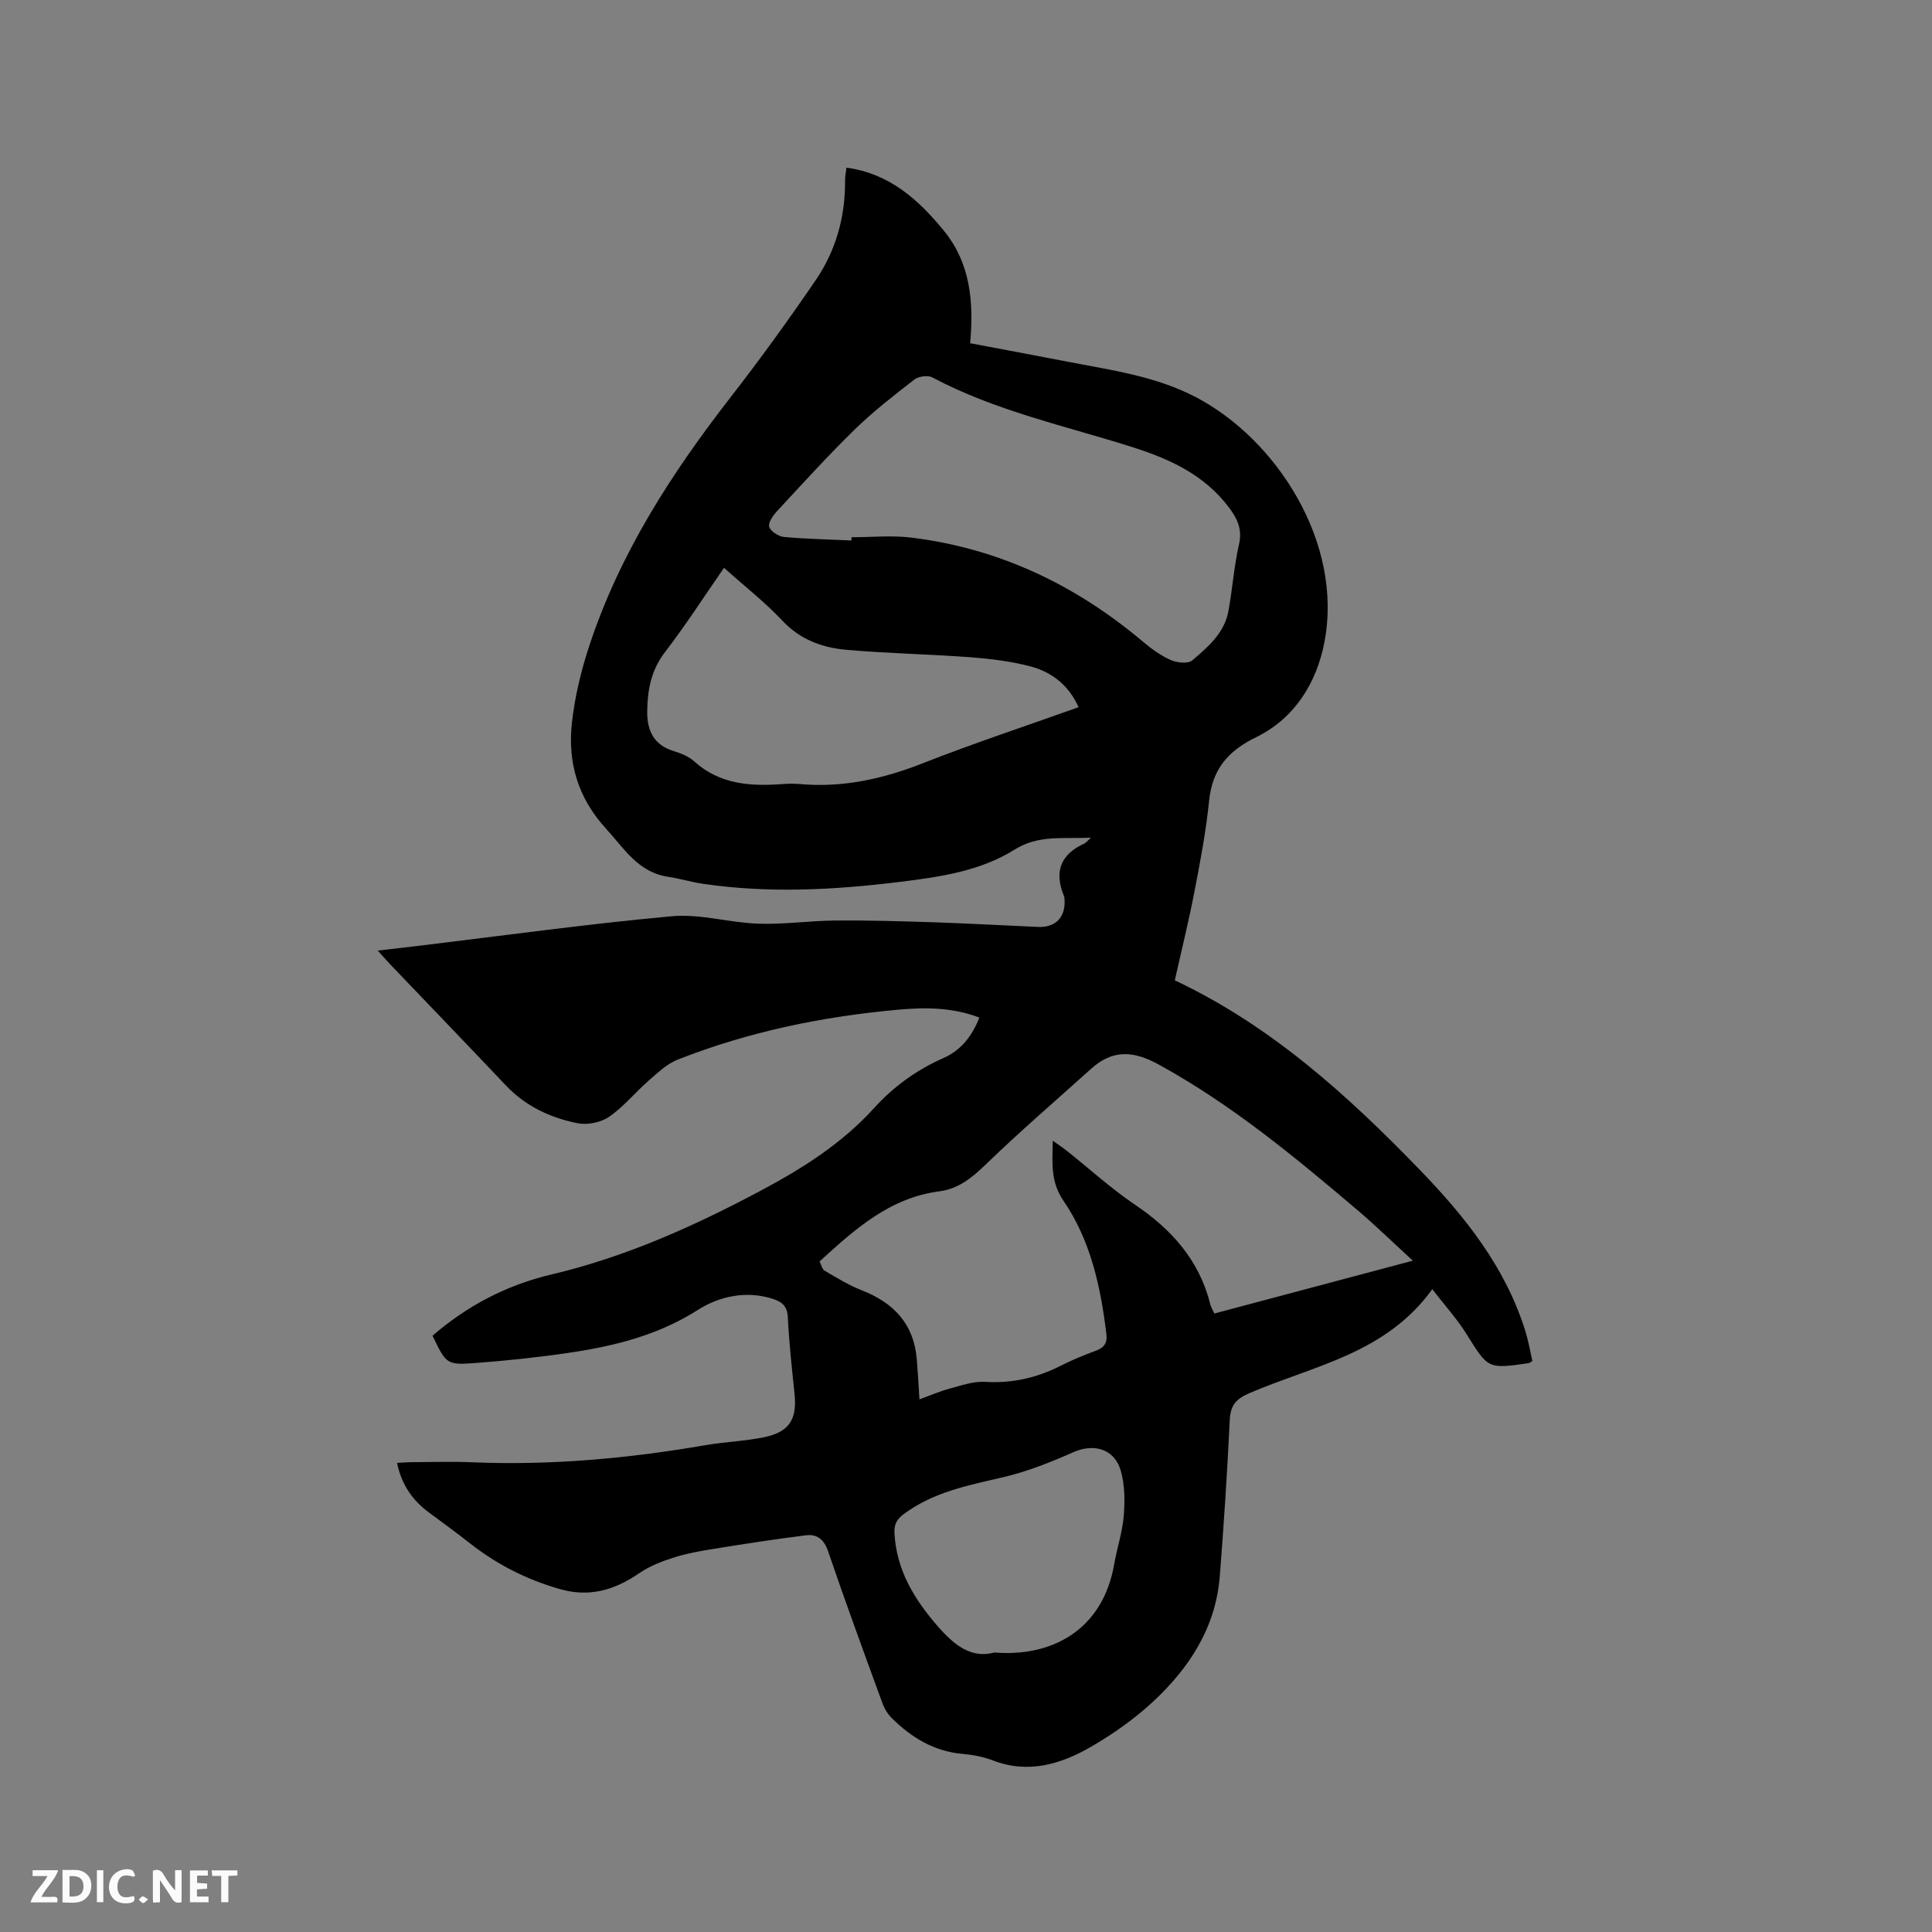 <svg enable-background="new 0 0 400 400" viewBox="0 0 400 400" xmlns="http://www.w3.org/2000/svg"><rect x="0" y="0" width="400" height="400" fill="#808080" stroke="none"/><path d="m89.55 276.55c7.14-6.19 15.34-10.49 24.53-12.66 15.39-3.63 29.59-10 43.49-17.41 8.7-4.64 16.8-9.78 23.43-17.1 4.04-4.46 8.82-7.88 14.32-10.32 3.69-1.63 5.95-4.58 7.45-8.38-5.56-2.13-11.16-2.14-16.75-1.64-15.69 1.41-31.01 4.55-45.7 10.34-2.24.88-4.16 2.73-6.03 4.36-2.79 2.43-5.16 5.4-8.17 7.47-1.7 1.18-4.46 1.75-6.5 1.35-5.65-1.12-10.81-3.52-14.91-7.86-7.87-8.32-15.82-16.56-23.73-24.84-.79-.83-1.55-1.7-2.77-3.05 3.17-.37 5.82-.67 8.47-.99 17.46-2.1 34.89-4.52 52.39-6.12 5.88-.54 11.94 1.34 17.94 1.54 5.34.18 10.71-.62 16.06-.66 6.87-.05 13.74.16 20.6.38 7.09.24 14.18.65 21.28.95 3.57.15 5.64-1.98 5.46-5.55-.02-.32-.04-.65-.16-.94-2.04-4.96-.65-8.55 4.25-10.77.32-.15.56-.48 1.36-1.21-5.83.27-10.81-.66-15.83 2.48-7.09 4.44-15.45 5.65-23.68 6.66-13.6 1.68-27.23 2.41-40.87.39-2.4-.36-4.75-1.08-7.16-1.44-6.21-.93-9.11-5.88-12.89-10.01-5.81-6.35-7.95-13.75-7.01-21.96.6-5.32 1.87-10.64 3.55-15.74 6.29-19.17 17.05-35.84 29.35-51.65 6.1-7.85 11.93-15.93 17.54-24.13 4.21-6.16 6.17-13.17 6.1-20.7-.01-.82.18-1.64.3-2.63 8.88 1.22 14.83 6.56 20.12 13.01 5.58 6.81 6.24 14.82 5.48 23.34 6.87 1.3 13.41 2.51 19.94 3.78 9.13 1.78 18.37 2.98 26.82 7.4 16.66 8.72 30.56 30.14 26.58 50.75-1.63 8.43-6.19 15.76-14.13 19.64-5.88 2.87-9.08 6.66-9.74 13.18-.64 6.31-1.83 12.58-3.04 18.82-1.18 6.11-2.68 12.16-4.06 18.34 19.87 9.36 35.79 23.78 50.78 39.29 9.4 9.72 17.78 20.25 21.85 33.5.61 1.99.95 4.07 1.4 6.03-.44.25-.61.42-.8.44-8.47 1.23-8.35 1.15-12.82-6.01-1.99-3.18-4.55-6-7.1-9.31-9.61 13.36-24.59 15.83-37.76 21.48-2.86 1.23-4.03 2.51-4.17 5.61-.52 10.8-1.22 21.6-2.07 32.37-.84 10.63-6.34 19.02-13.9 26.02-3.77 3.49-8.09 6.54-12.54 9.14-6.35 3.7-13.14 5.81-20.59 2.93-1.95-.75-4.11-1.15-6.2-1.33-5.91-.52-10.59-3.37-14.67-7.41-.86-.85-1.55-2-1.96-3.14-3.81-10.44-7.65-20.88-11.23-31.4-.85-2.51-2.32-3.6-4.61-3.31-6.39.8-12.76 1.78-19.12 2.81-2.82.45-5.66.97-8.37 1.84-2.44.78-4.92 1.77-7.02 3.2-5.08 3.49-10.31 5.05-16.47 3.27-6.83-1.97-12.98-5.07-18.54-9.45-2.83-2.23-5.76-4.33-8.64-6.49-3.34-2.5-5.56-5.73-6.48-10.17 1.03-.06 1.92-.14 2.82-.15 4.24-.01 8.49-.16 12.73.02 16.28.68 32.38-.79 48.41-3.56 3.96-.68 8.02-.81 11.95-1.61 5.31-1.08 6.94-3.7 6.39-9.02-.55-5.27-1.13-10.55-1.39-15.84-.11-2.25-1.16-3.17-3.03-3.78-5.59-1.83-11.2-.53-15.6 2.27-8.16 5.19-17.03 7.42-26.27 8.81-6.49.97-13.03 1.67-19.58 2.16-6.18.48-6.23.27-9.08-5.63zm161.86-4.6c13.66-3.64 27.08-7.21 41.1-10.94-4.11-3.77-7.66-7.24-11.44-10.45-13-11.04-26.11-21.9-41.19-30.17-5.26-2.88-9.53-3.11-13.95.87-7.31 6.58-14.77 12.99-21.83 19.82-2.85 2.75-5.66 5.06-9.6 5.57-10.29 1.33-17.5 7.84-24.81 14.51.34.67.5 1.6 1.02 1.91 2.51 1.47 5.01 3.02 7.7 4.07 6.59 2.57 10.77 6.93 11.39 14.2.23 2.69.37 5.38.56 8.38 2.25-.81 4.19-1.67 6.21-2.21 2.42-.65 4.95-1.56 7.37-1.41 5.57.33 10.67-.81 15.59-3.3 2.36-1.19 4.81-2.22 7.29-3.12 1.78-.64 2.48-1.61 2.24-3.53-1.18-9.76-3.27-19.35-8.87-27.53-2.73-3.99-2.3-7.79-2.23-12.45 1.23.88 2.08 1.43 2.86 2.05 4.73 3.76 9.22 7.86 14.21 11.23 7.64 5.16 13.32 11.56 15.57 20.68.13.48.42.94.81 1.82zm-75.13-160.05c0-.22.01-.45.01-.67 4.12 0 8.3-.42 12.36.07 18.18 2.23 34.02 9.78 47.97 21.54 1.76 1.48 3.69 2.89 5.77 3.81 1.29.57 3.58.82 4.45.08 3.27-2.77 6.68-5.69 7.5-10.26.83-4.58 1.16-9.27 2.19-13.8.71-3.1-.38-5.33-2.07-7.58-5.02-6.69-12.13-10.01-19.83-12.46-13.99-4.46-28.47-7.51-41.6-14.49-.93-.5-2.85-.23-3.72.44-4.25 3.29-8.52 6.61-12.37 10.36-5.53 5.4-10.73 11.14-15.99 16.81-.85.91-1.94 2.42-1.69 3.31.26.95 1.93 2.01 3.08 2.12 4.64.41 9.29.5 13.94.72zm-26.38 5.66c-4.2 6.06-7.99 11.95-12.24 17.48-2.85 3.71-3.6 7.78-3.66 12.18-.06 3.97 1.3 6.99 5.46 8.28 1.5.46 3.11 1.09 4.24 2.11 5.34 4.84 11.73 5.21 18.39 4.72 1.16-.09 2.34-.1 3.5 0 8.83.79 17.14-1.04 25.37-4.27 10.61-4.17 21.44-7.75 32.35-11.64-2.05-4.58-5.57-7.29-9.97-8.45-4.05-1.07-8.3-1.58-12.49-1.9-8.54-.64-17.12-.78-25.65-1.54-4.98-.44-9.54-2.1-13.22-6.03-3.62-3.85-7.83-7.13-12.08-10.94zm55.98 224.57c11.88.99 22.46-4.66 24.81-18.32.58-3.34 1.7-6.61 1.97-9.96.25-3.1.23-6.43-.62-9.38-1.32-4.54-5.61-5.67-9.81-3.81-4.71 2.08-9.58 4.03-14.57 5.19-7.25 1.69-14.49 3.07-20.63 7.69-1.46 1.1-1.94 2.19-1.84 3.96.44 7.61 4.09 13.59 8.94 19.18 3.41 3.92 6.97 6.77 11.75 5.45z" fill="#000001"/><g fill="#fafbfa"><path d="m37.59 393.81c-.92.31-1.52.05-2-.78-.7-1.2-1.52-2.34-2.47-3.78v4.59c-.55.03-.95.05-1.41.07-.03-.37-.06-.64-.06-.91 0-1.91 0-3.81 0-5.7 1.13-.41 1.77-.03 2.29.91.62 1.11 1.38 2.14 2.31 3.19v-4.2h1.35v6.61z"/><path d="m12.94 393.88v-6.75c1.9.19 3.93-.54 5.37 1.29.8 1.01.78 2.88.03 3.97-1.37 1.97-3.4 1.51-5.4 1.49m1.45-1.22c2.04.12 2.92-.58 2.89-2.21-.03-1.51-.98-2.19-2.89-2z"/><path d="m11.81 393.87h-5.49c.68-2.18 2.47-3.48 3.51-5.45h-3.08v-1.21h5.29c-.71 2.13-2.44 3.48-3.47 5.51.86 0 1.63.04 2.39-.01.79-.05 1.14.21.85 1.16"/><path d="m39.33 393.86v-6.61h3.7v1.07h-2.22v1.52c.68.04 1.34.09 2.07.13v1.07c-.72.05-1.38.09-2.1.14v1.48h2.4v1.19h-3.85z"/><path d="m27.71 388.56c-1.15-.3-2.46-.61-3.1.64-.37.73-.41 1.93-.06 2.67.63 1.35 1.99.93 3.17.68.35.94-.01 1.32-.93 1.46-1.62.25-3.05-.27-3.76-1.48-.73-1.24-.6-3.03.31-4.17.88-1.11 2.71-1.7 4-1.16.32.13.44.74.65 1.12-.1.08-.19.16-.28.24"/><path d="m49.15 387.24v1.07c-.59.02-1.17.05-1.87.08v5.44h-1.48v-5.44h-1.85c-.05-.4-.08-.73-.13-1.15z"/><path d="m20.06 387.21h1.33v6.62h-1.33z"/><path d="m30.68 393.25c-.49.38-.8.79-1.05.76-.32-.05-.6-.45-.9-.7.26-.24.51-.64.8-.67.29-.04.62.3 1.15.61"/></g></svg>